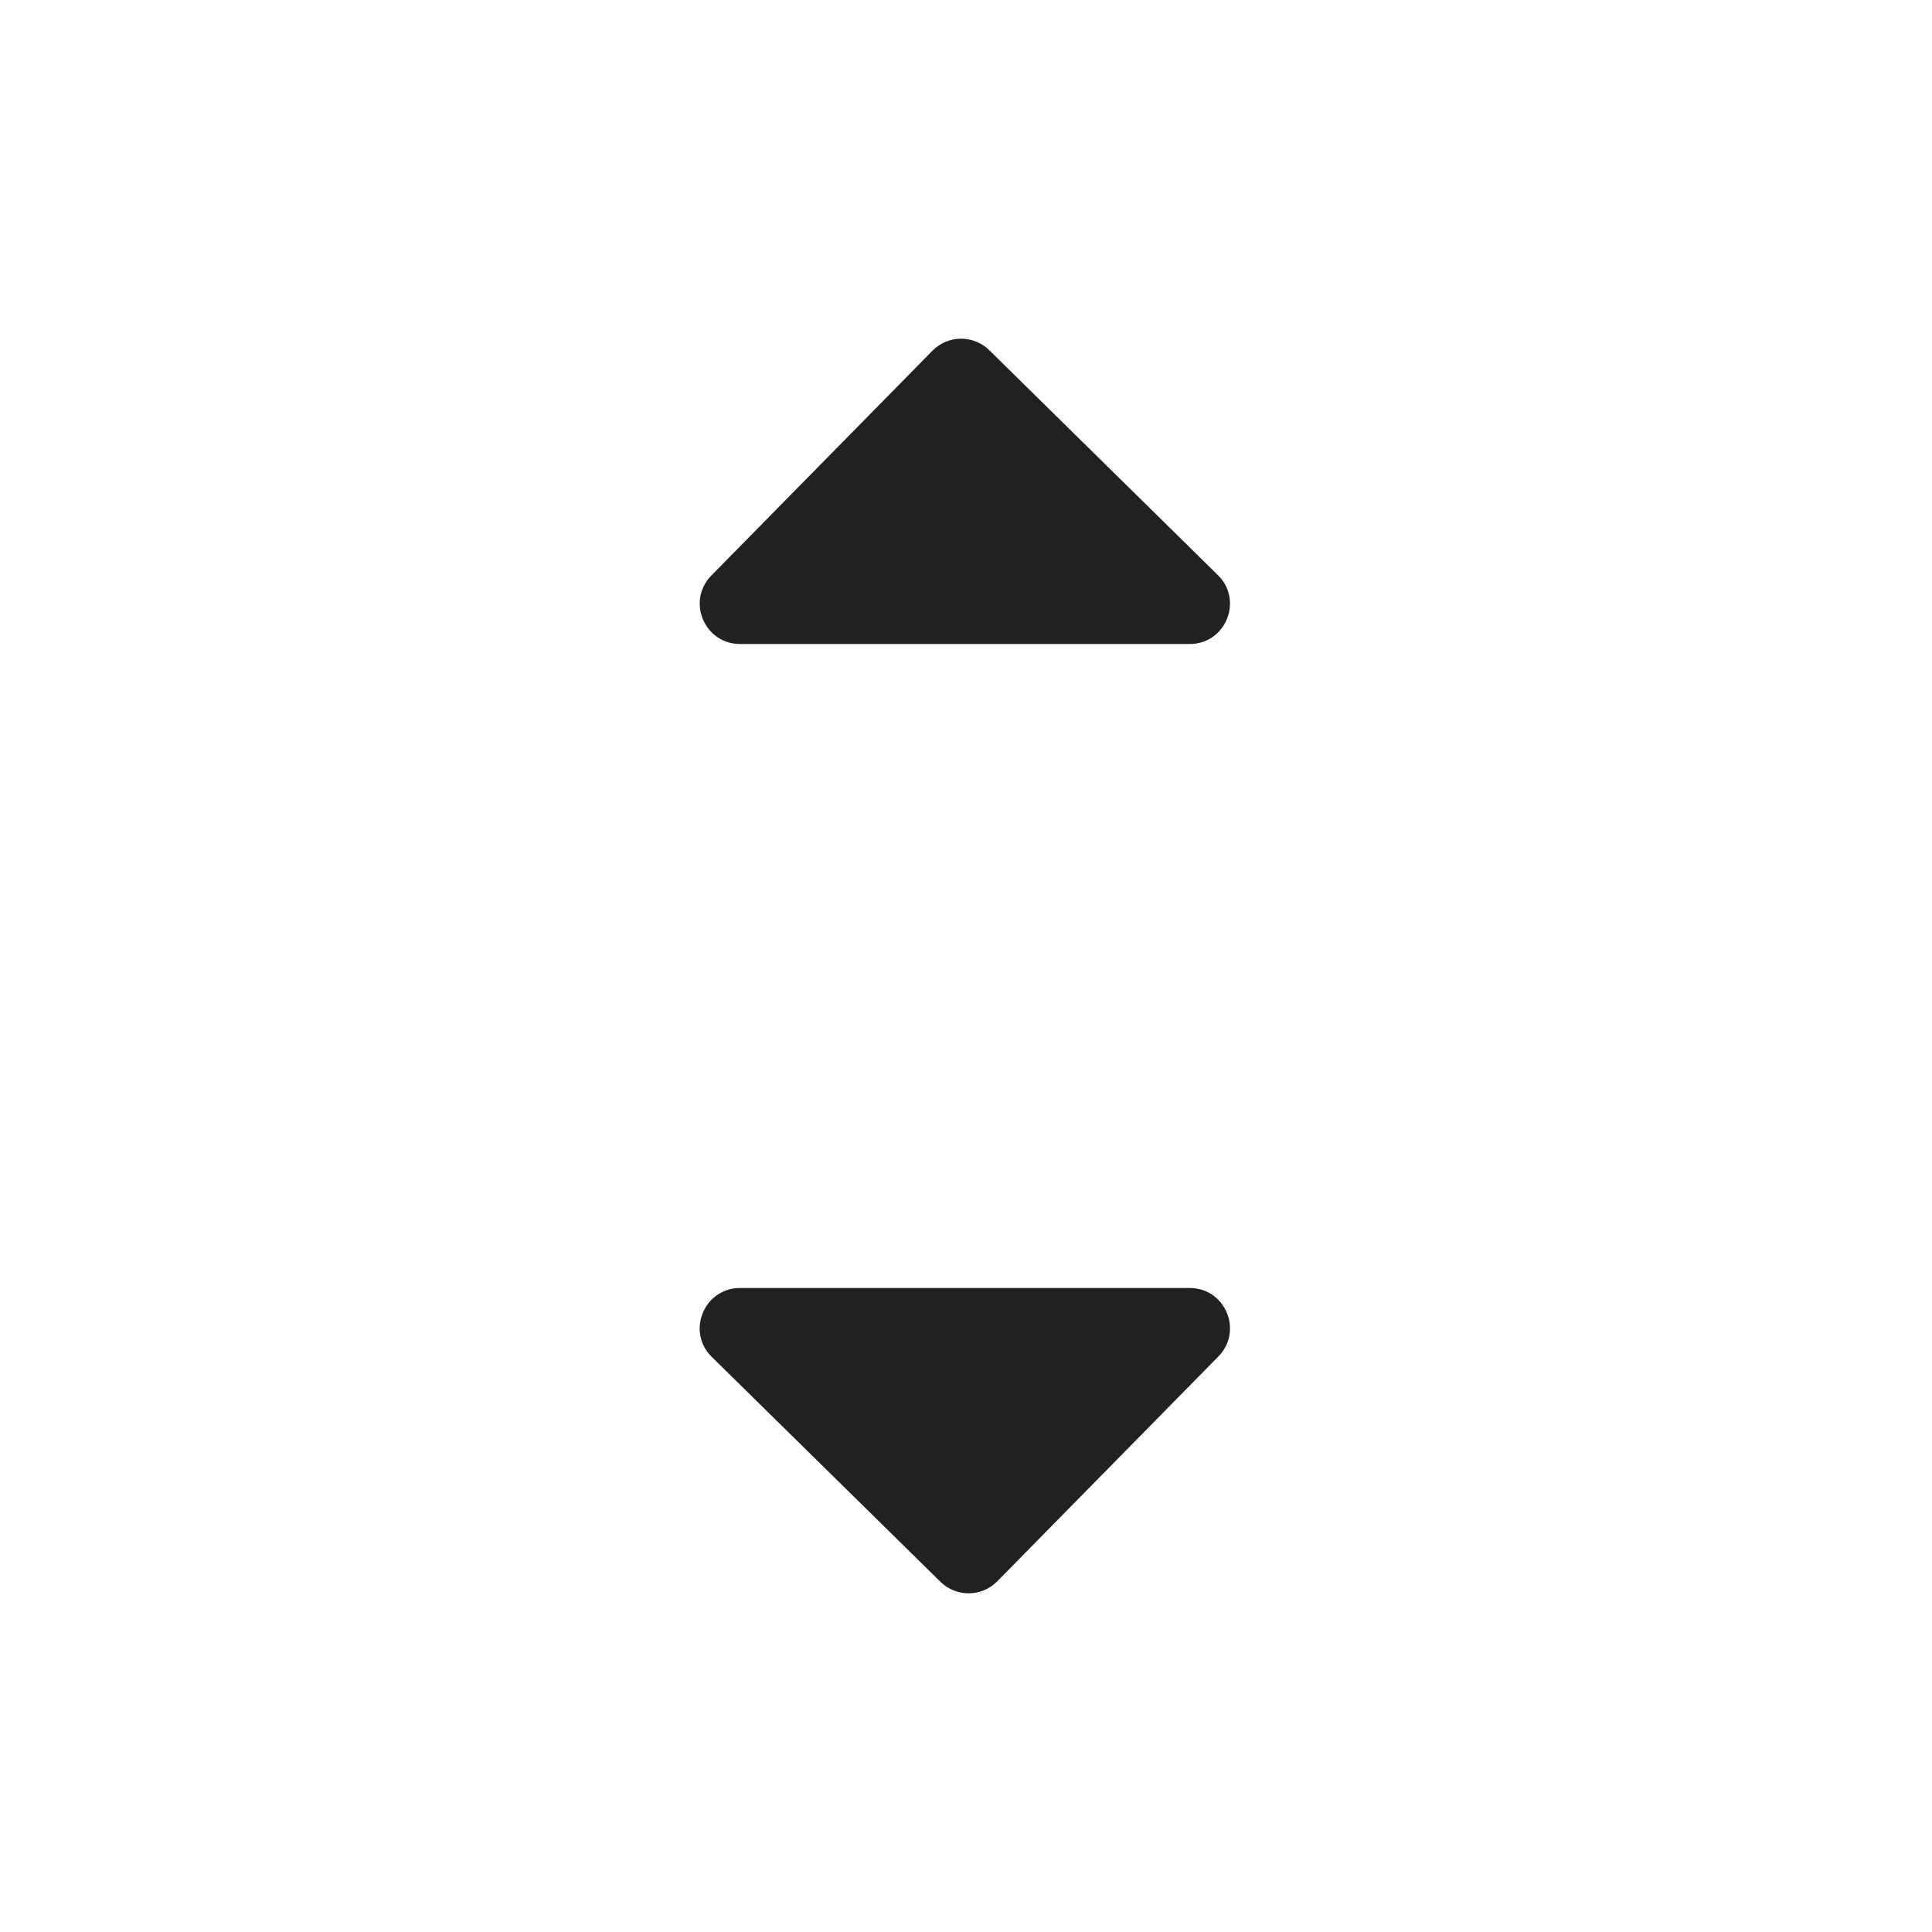 <svg width="24" height="24" viewBox="0 0 24 24" fill="none" xmlns="http://www.w3.org/2000/svg">
<path fill-rule="evenodd" clip-rule="evenodd" d="M15.135 16.851C15.446 16.534 15.222 16 14.779 16L9.193 16C8.746 16 8.523 16.543 8.842 16.856L11.682 19.649C11.879 19.843 12.195 19.84 12.389 19.643L15.135 16.851Z" fill="#212121"/>
<path fill-rule="evenodd" clip-rule="evenodd" d="M8.837 7.149C8.526 7.466 8.75 8 9.193 8H14.779C15.226 8 15.448 7.457 15.129 7.144L12.29 4.351C12.093 4.157 11.777 4.16 11.583 4.357L8.837 7.149Z" fill="#212121"/>
</svg>
